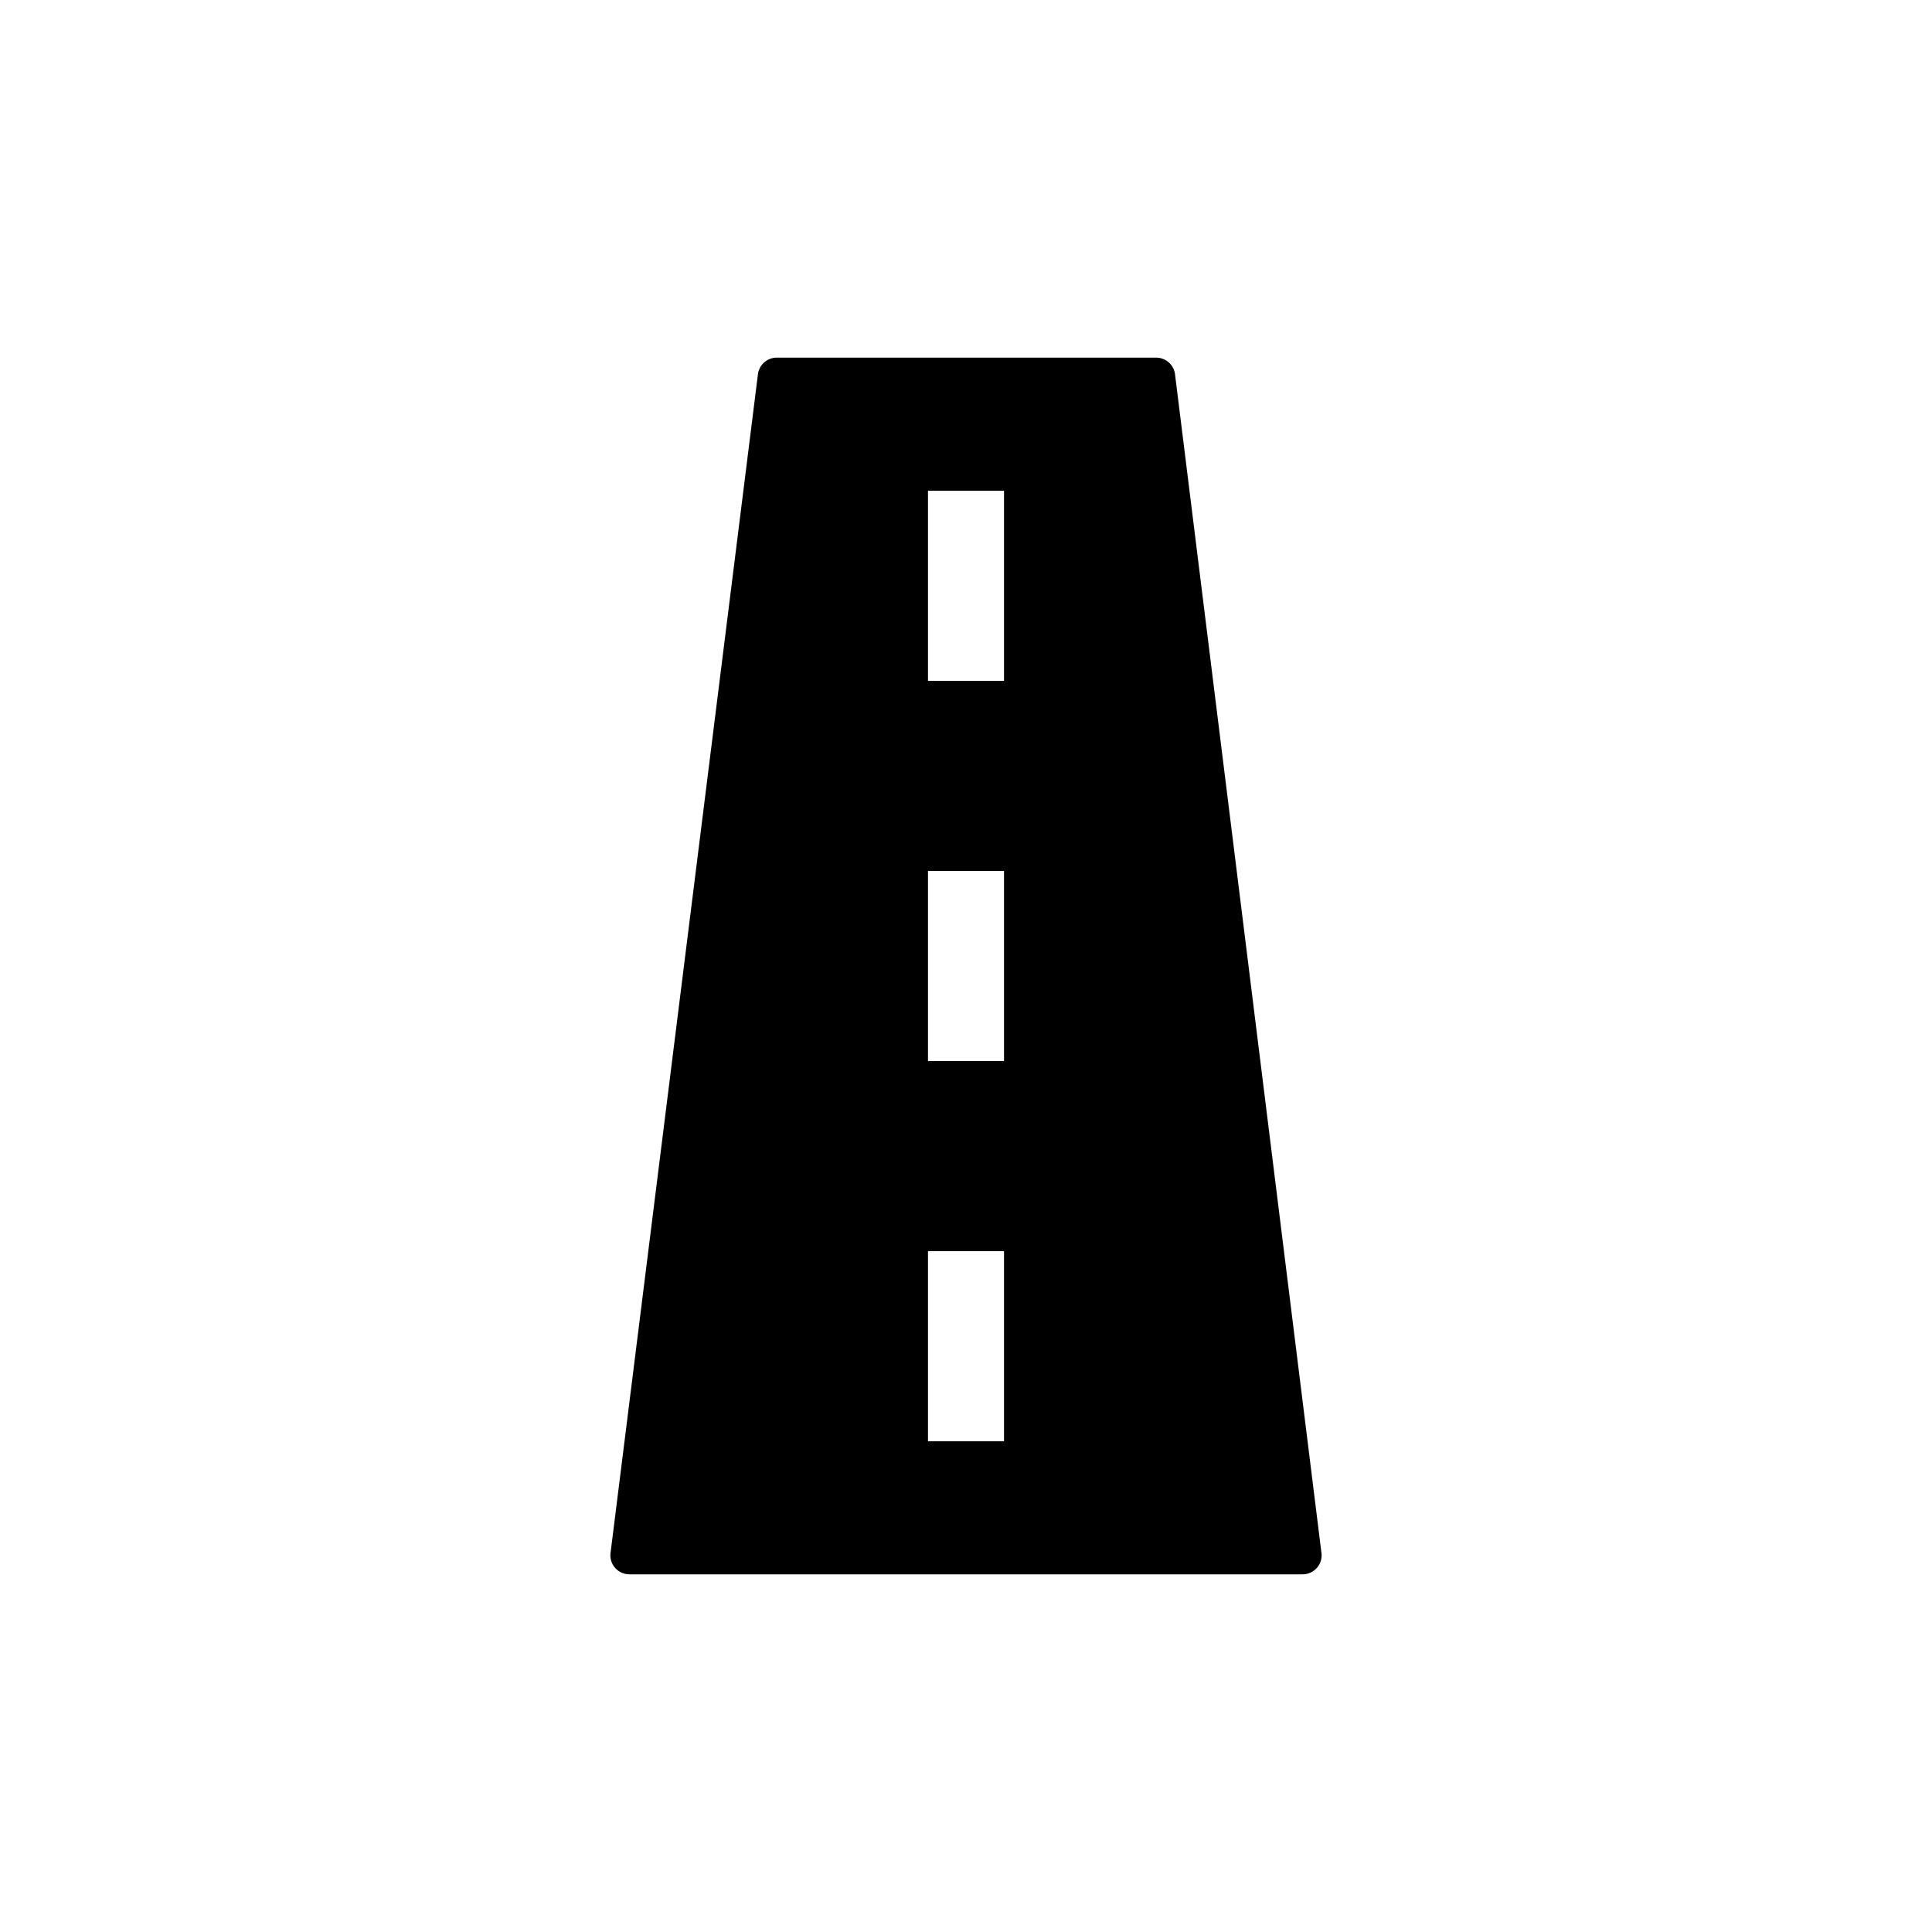 <?xml version="1.0" encoding="UTF-8"?>
<!-- Uploaded to: ICON Repo, www.iconrepo.com, Generator: ICON Repo Mixer Tools -->
<svg fill="#000000" width="800px" height="800px" version="1.1" viewBox="144 144 512 512" xmlns="http://www.w3.org/2000/svg">
 <path d="m455.42 243.41c-0.211-2.625-2.406-4.644-5.039-4.633h-100.51c-2.633-0.012-4.828 2.008-5.039 4.633l-38.996 311.86c-0.27 1.484 0.137 3.012 1.113 4.164 0.977 1.152 2.418 1.805 3.926 1.781h178.25c1.512 0.023 2.953-0.629 3.926-1.781 0.977-1.152 1.387-2.68 1.113-4.164zm-45.344 282.54h-20.152v-50.379h20.152zm0-100.76h-20.152v-50.379h20.152zm0-100.76h-20.152v-50.379h20.152z"/>
</svg>
